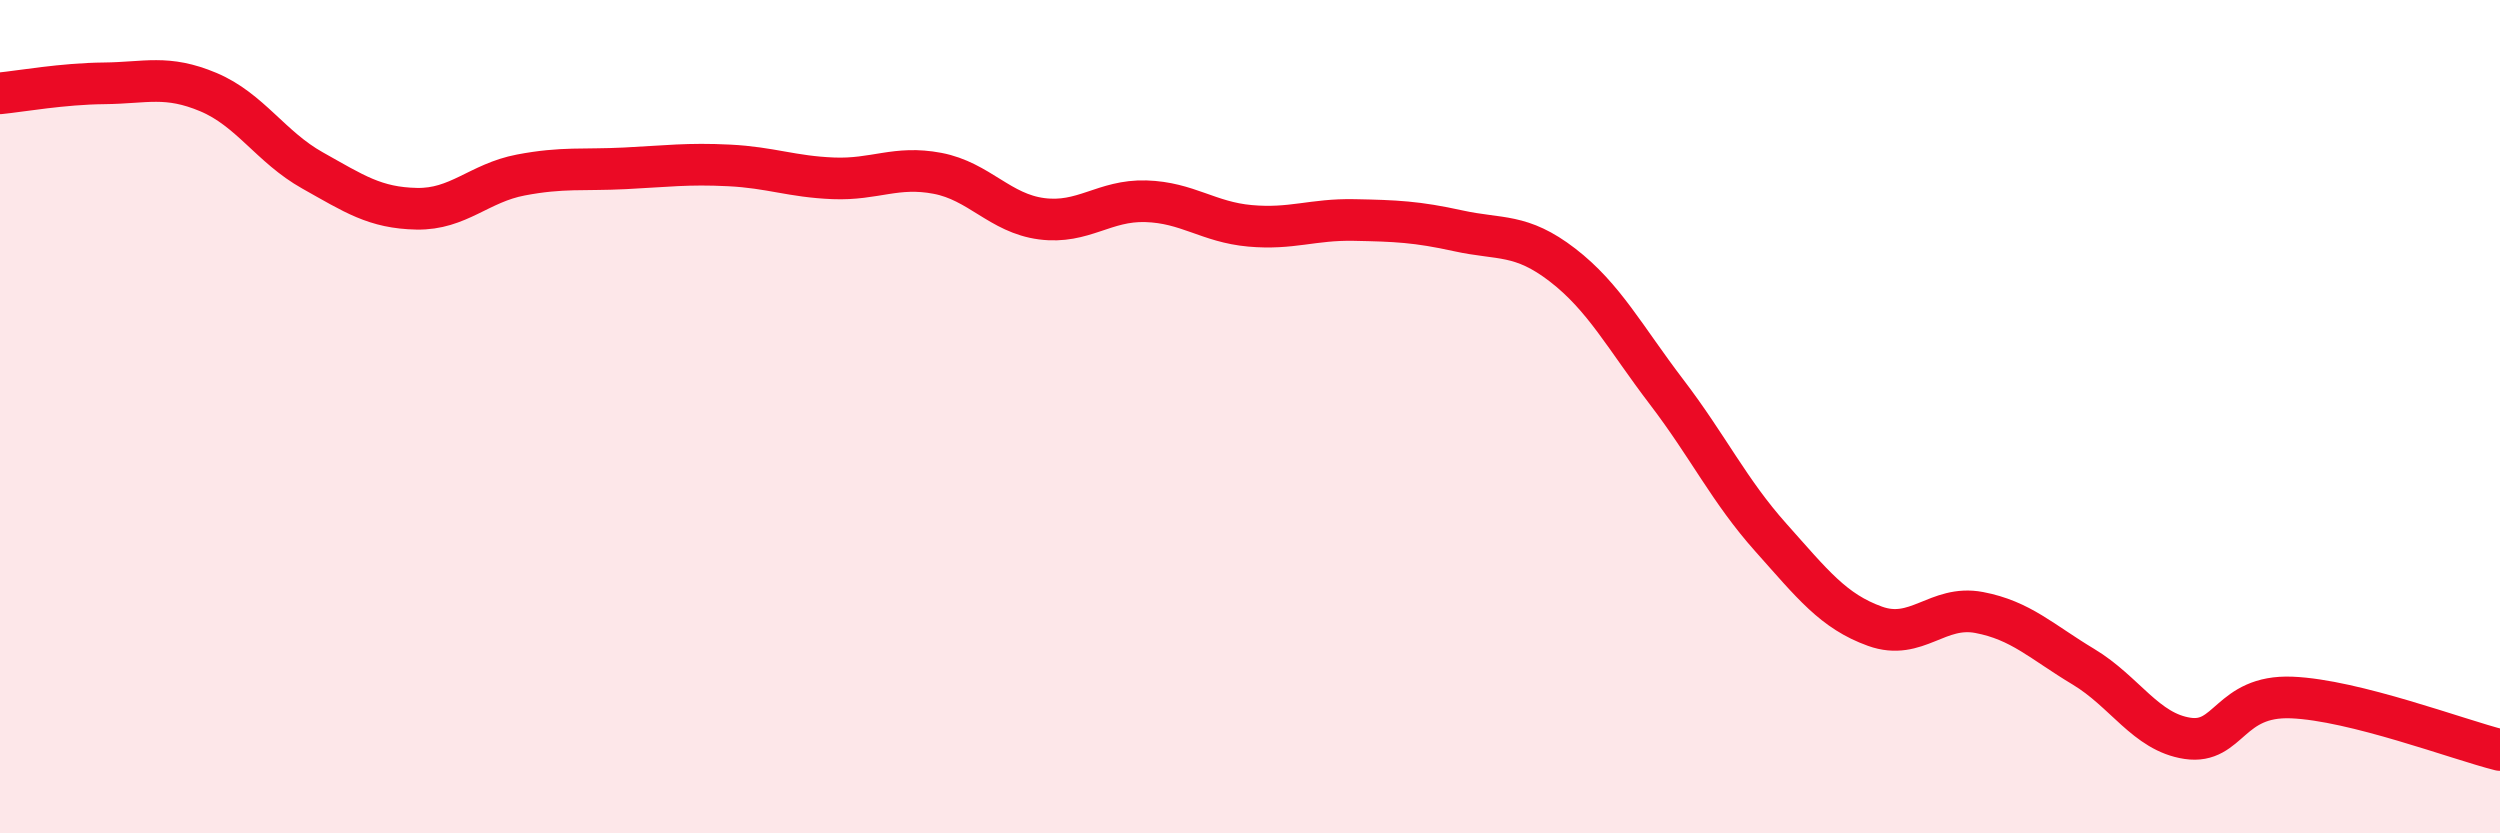 
    <svg width="60" height="20" viewBox="0 0 60 20" xmlns="http://www.w3.org/2000/svg">
      <path
        d="M 0,2.24 C 0.5,2.19 1.5,2.01 2.5,2 C 3.5,1.99 4,1.79 5,2.21 C 6,2.63 6.5,3.53 7.5,4.09 C 8.5,4.65 9,4.99 10,5.01 C 11,5.03 11.5,4.39 12.5,4.2 C 13.5,4.01 14,4.09 15,4.04 C 16,3.99 16.5,3.92 17.5,3.97 C 18.5,4.02 19,4.24 20,4.28 C 21,4.32 21.5,3.97 22.5,4.16 C 23.5,4.35 24,5.12 25,5.25 C 26,5.38 26.5,4.8 27.5,4.83 C 28.5,4.86 29,5.33 30,5.42 C 31,5.51 31.5,5.26 32.5,5.28 C 33.5,5.3 34,5.32 35,5.54 C 36,5.76 36.5,5.59 37.5,6.36 C 38.5,7.13 39,8.1 40,9.41 C 41,10.72 41.5,11.78 42.5,12.9 C 43.5,14.02 44,14.67 45,15.03 C 46,15.39 46.5,14.51 47.5,14.7 C 48.5,14.89 49,15.4 50,16 C 51,16.6 51.5,17.57 52.5,17.72 C 53.5,17.87 53.5,16.68 55,16.74 C 56.5,16.8 59,17.75 60,18L60 20L0 20Z"
        fill="#EB0A25"
        opacity="0.1"
        stroke-linecap="round"
        stroke-linejoin="round"
      />
      <path
        d="M 0,2.24 C 0.5,2.19 1.5,2.01 2.5,2 C 3.5,1.99 4,1.79 5,2.21 C 6,2.63 6.5,3.53 7.5,4.09 C 8.5,4.65 9,4.99 10,5.01 C 11,5.03 11.5,4.39 12.5,4.2 C 13.5,4.01 14,4.09 15,4.04 C 16,3.99 16.5,3.92 17.5,3.97 C 18.5,4.02 19,4.24 20,4.28 C 21,4.32 21.5,3.97 22.5,4.16 C 23.5,4.35 24,5.12 25,5.25 C 26,5.38 26.5,4.8 27.5,4.83 C 28.5,4.86 29,5.33 30,5.42 C 31,5.51 31.5,5.26 32.5,5.28 C 33.5,5.3 34,5.32 35,5.54 C 36,5.76 36.5,5.59 37.5,6.36 C 38.5,7.13 39,8.1 40,9.41 C 41,10.72 41.5,11.78 42.5,12.9 C 43.5,14.02 44,14.67 45,15.03 C 46,15.39 46.5,14.51 47.5,14.7 C 48.5,14.89 49,15.4 50,16 C 51,16.6 51.5,17.57 52.5,17.72 C 53.5,17.87 53.5,16.68 55,16.74 C 56.5,16.8 59,17.75 60,18"
        stroke="#EB0A25"
        stroke-width="1"
        fill="none"
        stroke-linecap="round"
        stroke-linejoin="round"
      />
    </svg>
  